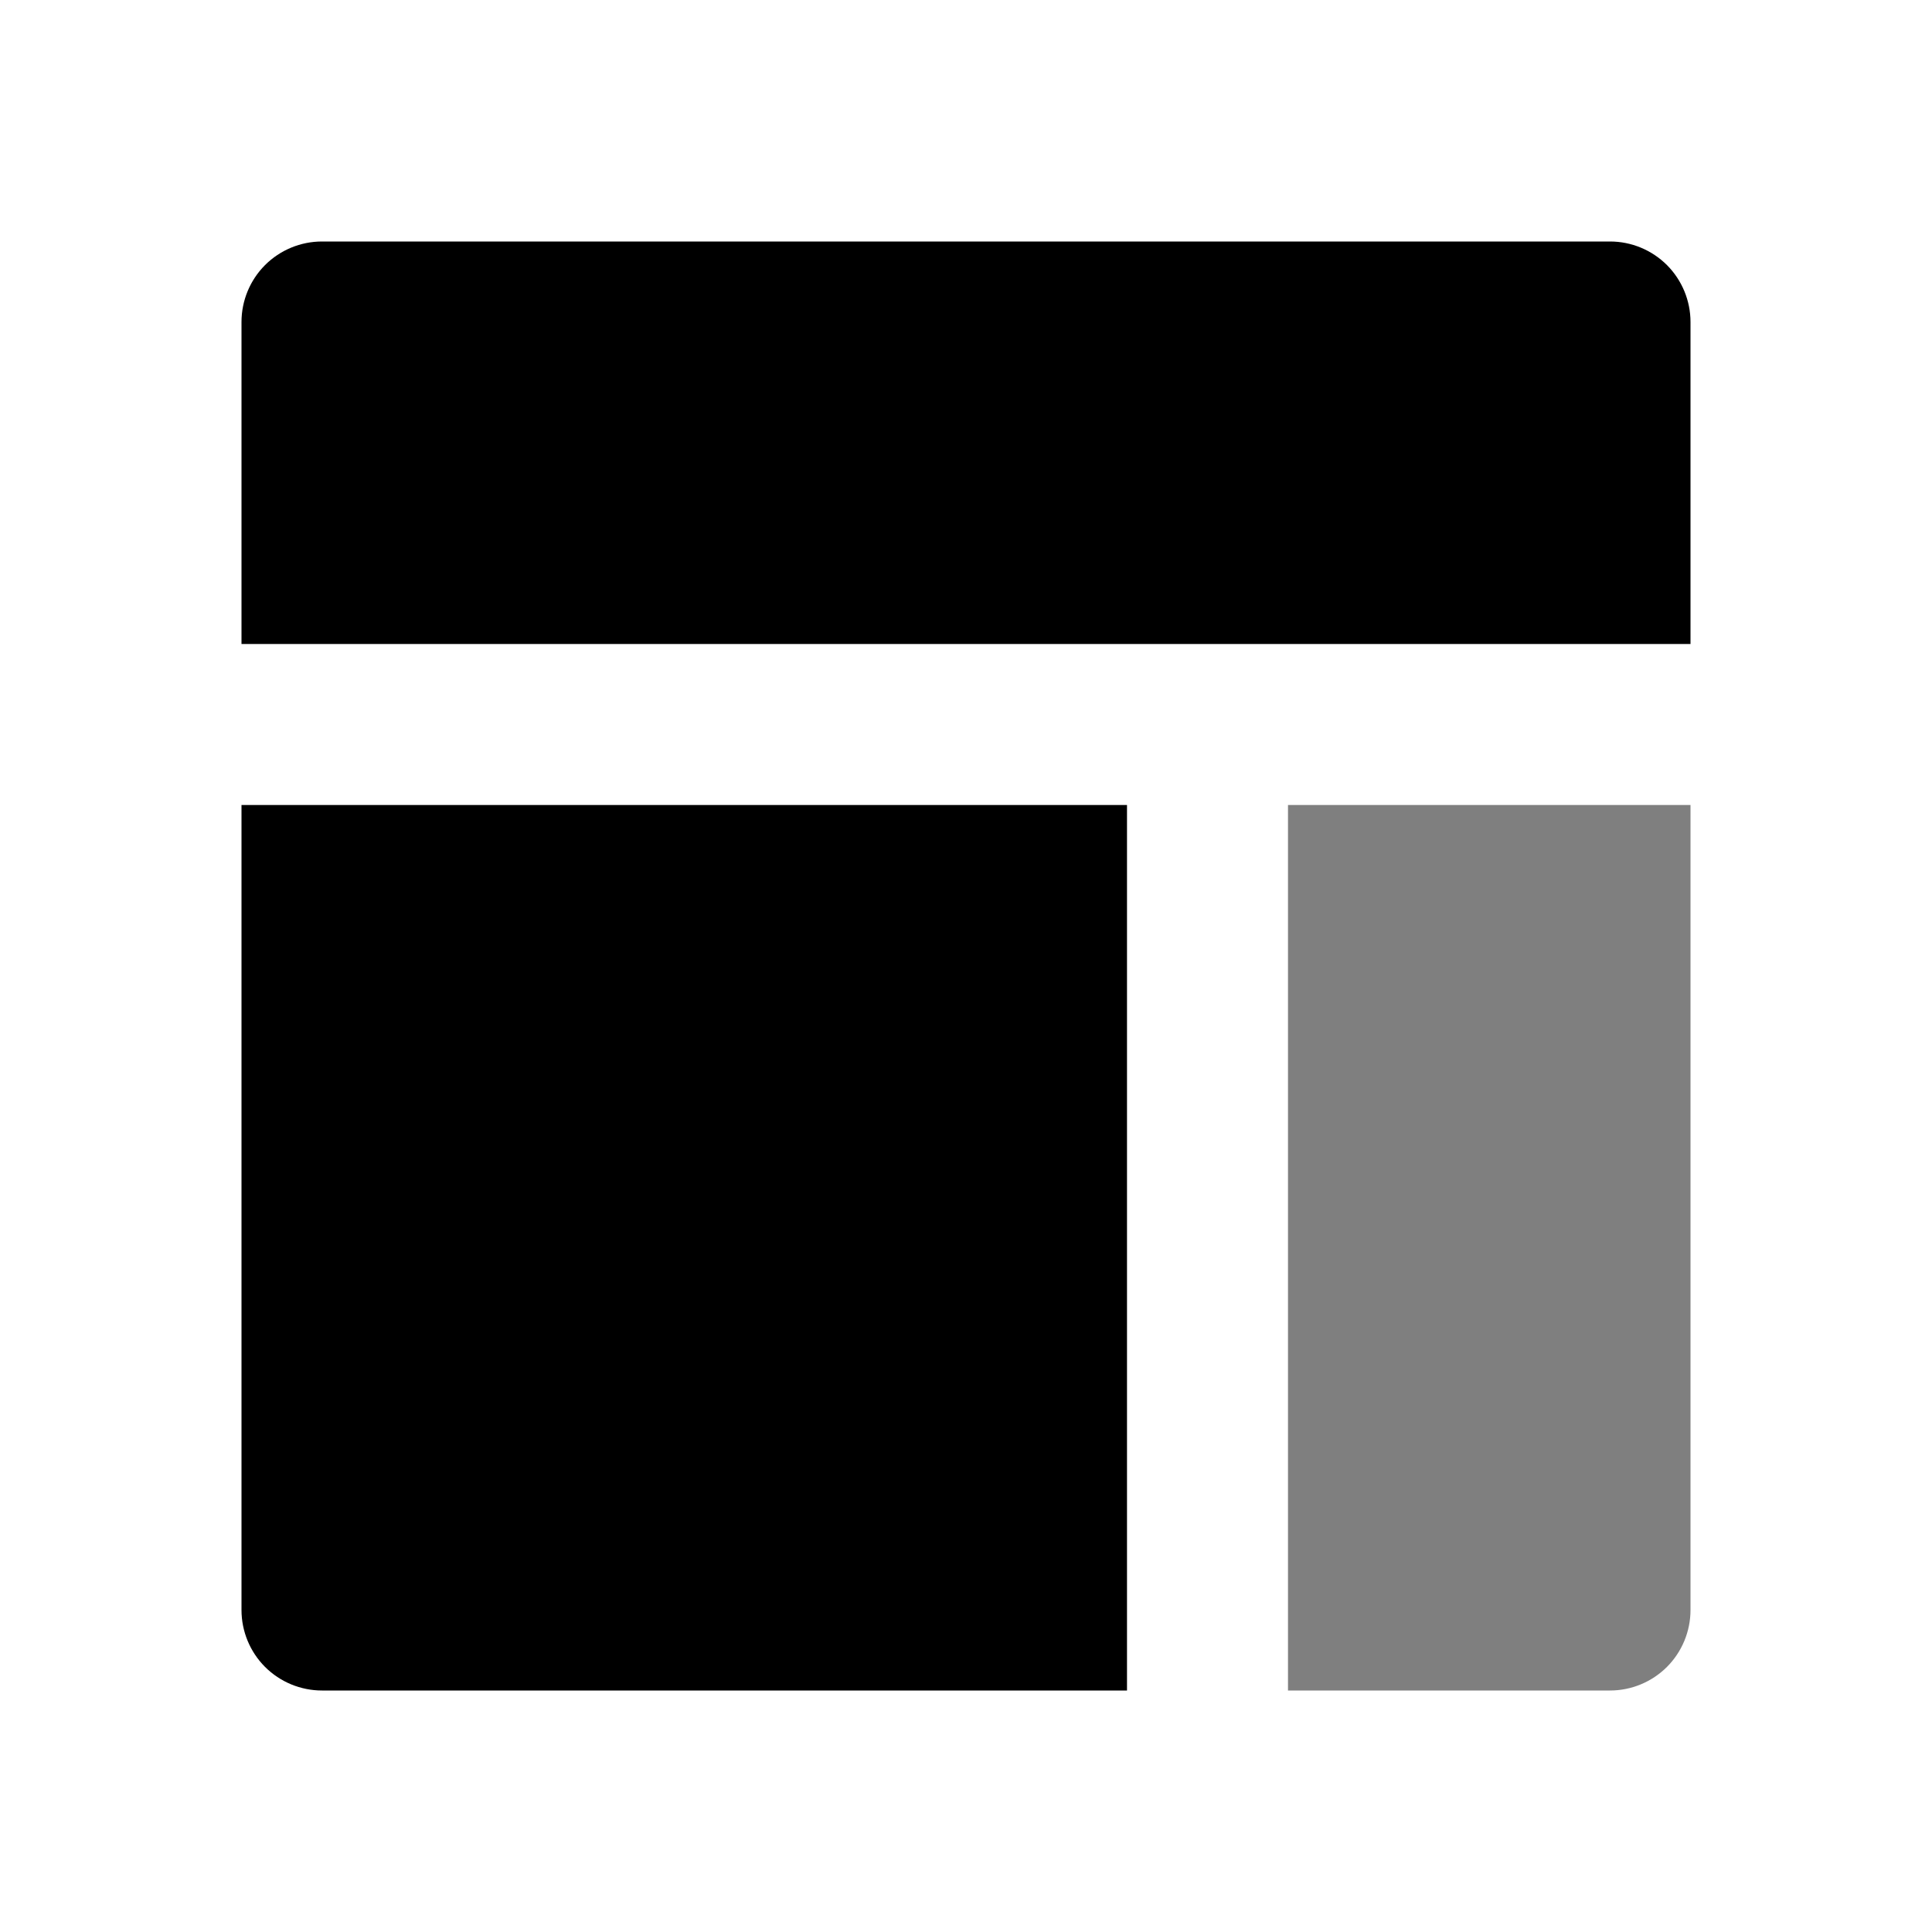 <svg width="36" height="36" viewBox="0 0 36 36" fill="none" xmlns="http://www.w3.org/2000/svg">
<g clip-path="url(#clip0_14_60)">
<path d="M21 31.5H6C5.602 31.5 5.221 31.342 4.939 31.061C4.658 30.779 4.5 30.398 4.5 30V15H21V31.5ZM31.5 12H4.5V6C4.5 5.602 4.658 5.221 4.939 4.939C5.221 4.658 5.602 4.5 6 4.5H30C30.398 4.5 30.779 4.658 31.061 4.939C31.342 5.221 31.5 5.602 31.5 6V12Z" fill="currentColor"/>
<path opacity="0.5" d="M24 31.5V15H31.5V30C31.5 30.398 31.342 30.779 31.061 31.061C30.779 31.342 30.398 31.5 30 31.5H24Z" fill="currentColor"/>
</g>
<defs>
<clipPath id="clip0_14_60">
<rect width="36" height="36" fill="currentColor"/>
</clipPath>
</defs>
</svg>
